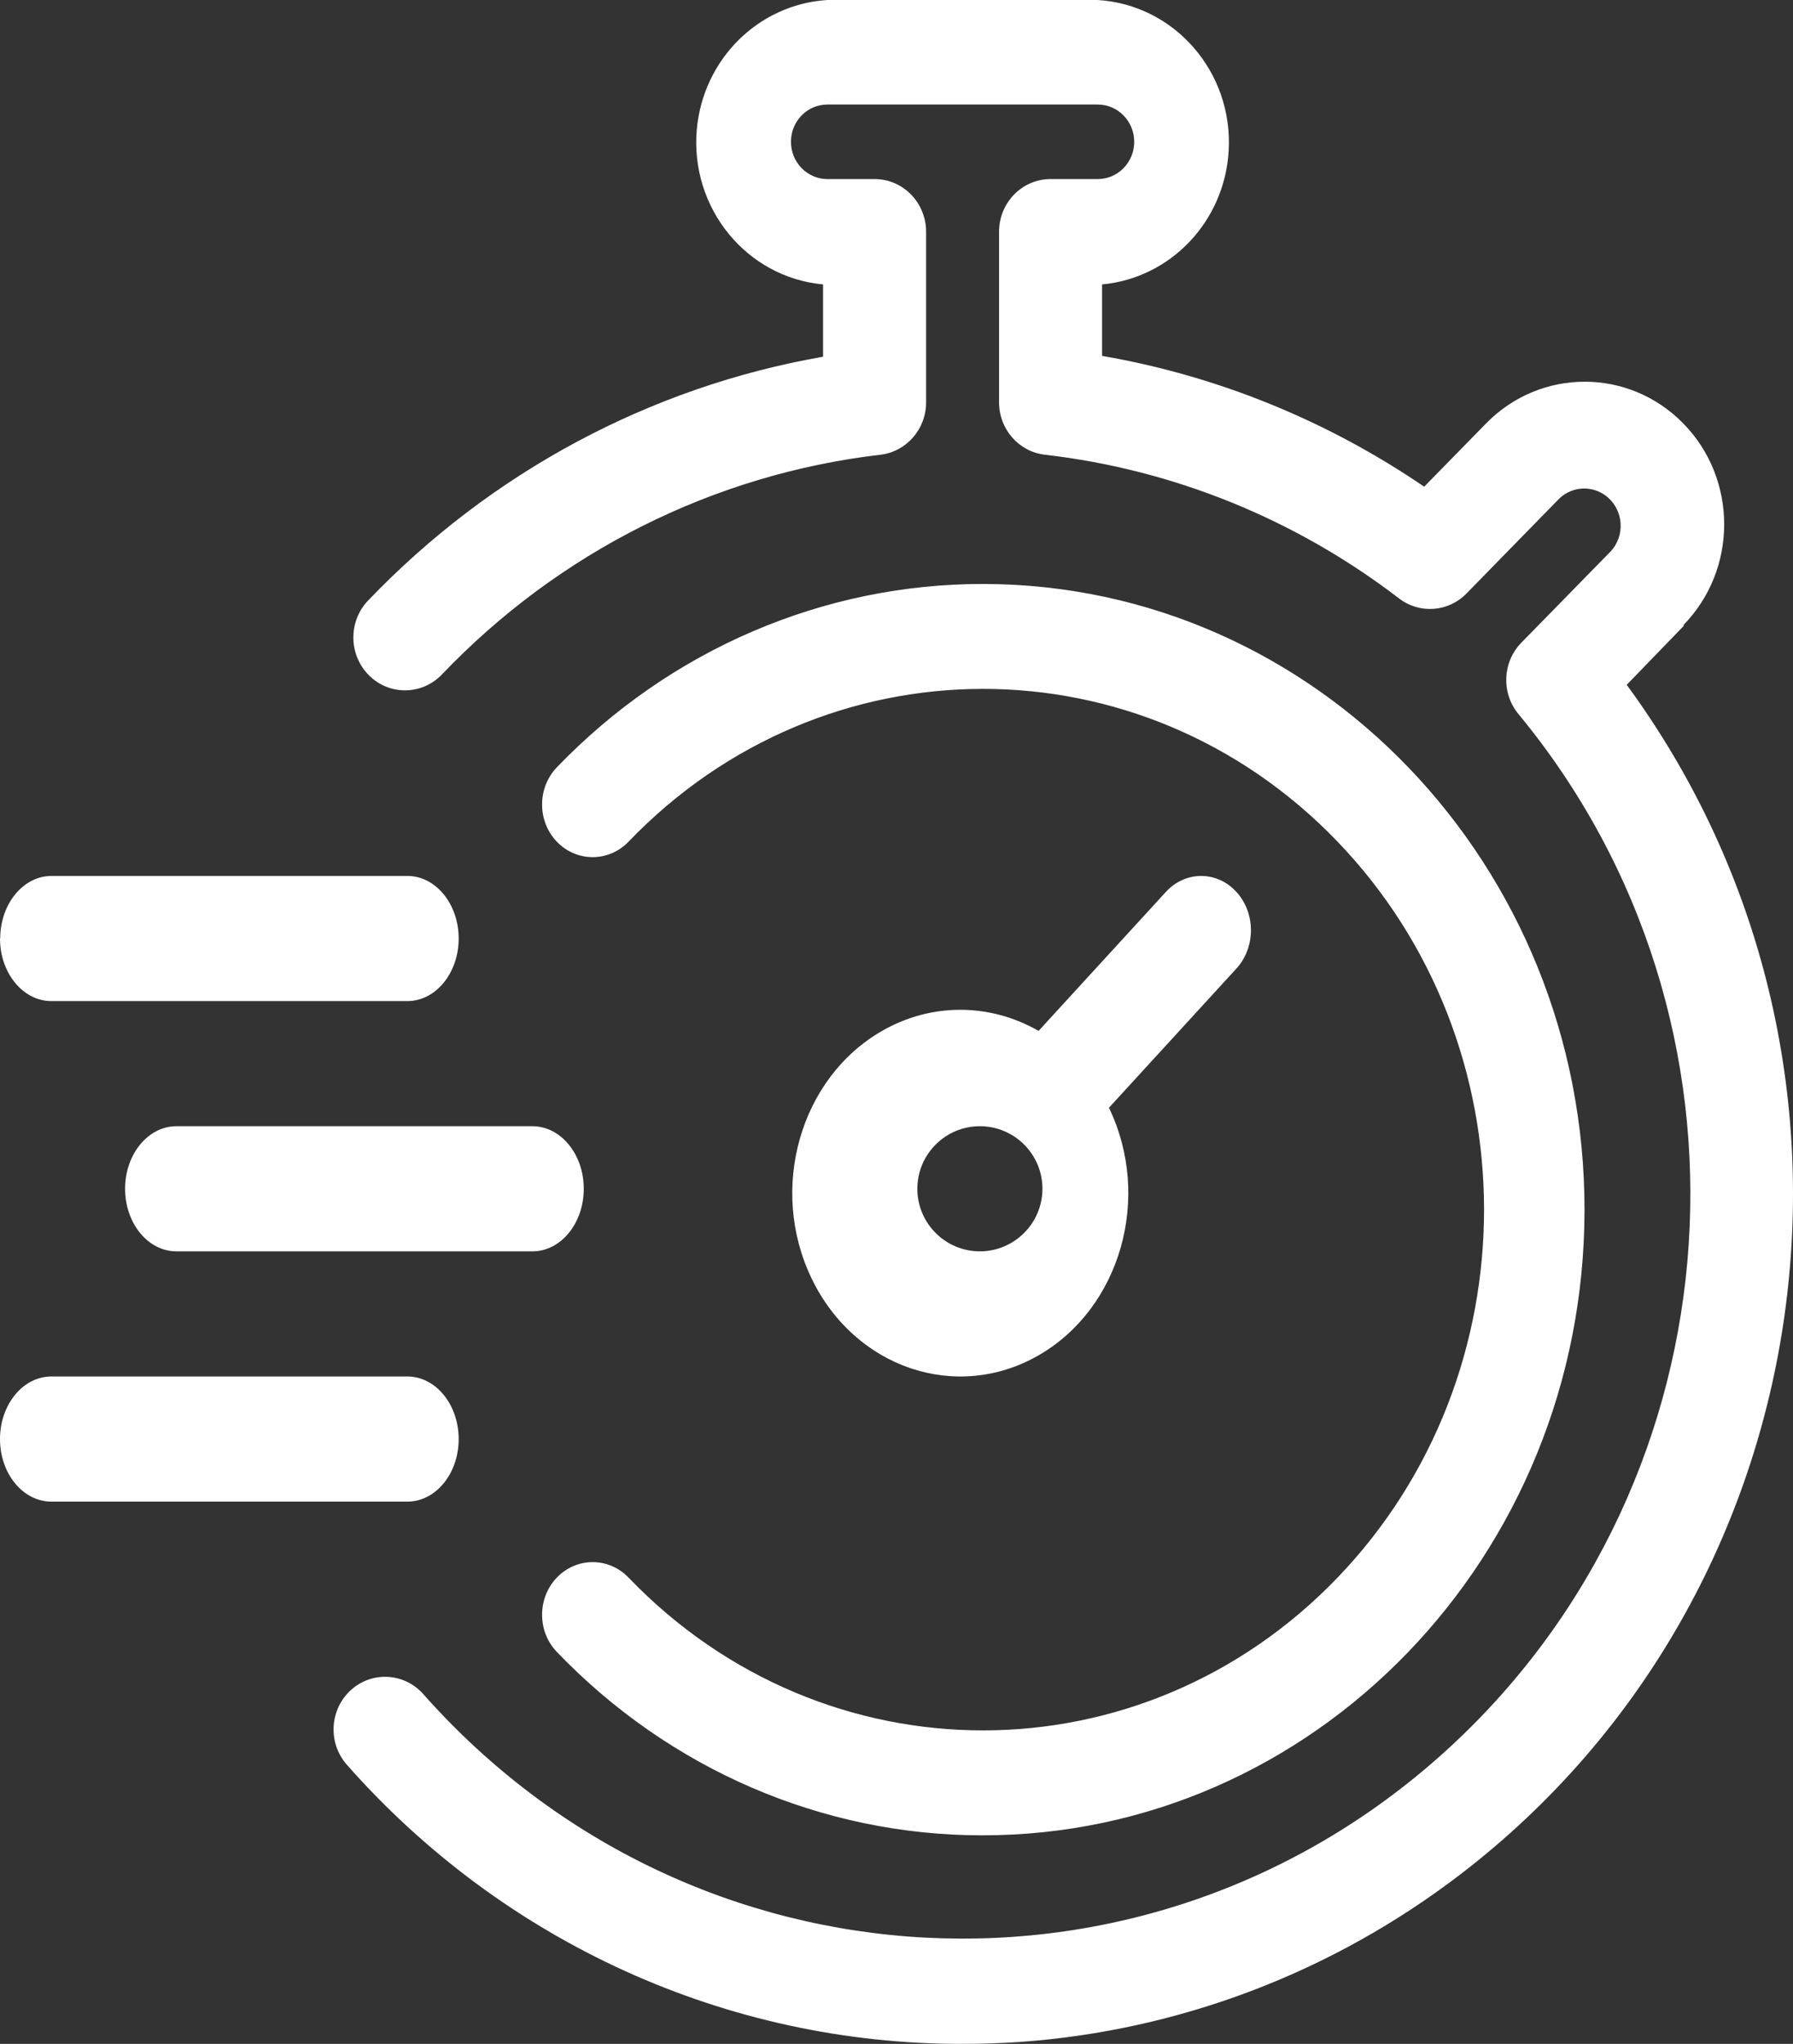<?xml version="1.0" encoding="UTF-8"?>
<svg width="43px" height="49px" viewBox="0 0 43 49" version="1.1" xmlns="http://www.w3.org/2000/svg" xmlns:xlink="http://www.w3.org/1999/xlink">
    <rect x="0" y="0" width="43" height="49" fill="#333333" stroke="none"/>
    <title>instant_price_icon</title>
    <desc>Created with Sketch.</desc>
    <g id="03-Starter-Templates" stroke="none" stroke-width="1" fill="none" fill-rule="evenodd">
        <g id="BMG_homepage-NEW-AMENDS-Secret-service" transform="translate(-161, -2401)" fill="#FFFFFF">
            <path d="M184.542,2445 C192.514,2445.013 198.987,2438.308 199,2430.023 C199.013,2421.74 192.559,2415.013 184.588,2415 C180.75,2414.994 177.068,2416.575 174.355,2419.395 C173.882,2419.888 173.882,2420.687 174.355,2421.18 C174.83,2421.672 175.598,2421.672 176.072,2421.18 C180.761,2416.3 188.368,2416.293 193.064,2421.164 C197.76,2426.036 197.767,2433.94 193.079,2438.82 C188.39,2443.7 180.783,2443.707 176.087,2438.835 C176.082,2438.83 176.077,2438.825 176.072,2438.82 C175.598,2438.327 174.83,2438.327 174.355,2438.82 C173.882,2439.313 173.882,2440.112 174.355,2440.604 C177.054,2443.416 180.72,2444.998 184.542,2445 L184.542,2445 Z M186,2429.5 C186,2428.672 185.328,2428 184.5,2428 C183.672,2428 183,2428.672 183,2429.5 C183,2430.328 183.672,2431 184.5,2431 C185.328,2430.998 185.998,2430.327 186,2429.5 L186,2429.5 Z M190.65,2424.222 L187.595,2427.557 C188.631,2429.704 187.875,2432.362 185.907,2433.493 C183.938,2434.624 181.501,2433.799 180.465,2431.652 C179.428,2429.504 180.184,2426.846 182.153,2425.715 C183.328,2425.04 184.732,2425.04 185.907,2425.715 L188.962,2422.381 C189.429,2421.873 190.185,2421.873 190.65,2422.381 C191.117,2422.89 191.117,2423.714 190.65,2424.222 L190.65,2424.222 Z M162.231,2437 L170.769,2437 C171.45,2437 172,2436.328 172,2435.501 C172,2434.672 171.45,2434 170.769,2434 L162.231,2434 C161.551,2434 161,2434.672 161,2435.501 C161,2436.328 161.551,2437 162.231,2437 L162.231,2437 Z M175,2429.5 C175,2428.672 174.449,2428 173.769,2428 L165.231,2428 C164.551,2428 164,2428.672 164,2429.5 C164,2430.329 164.551,2431 165.231,2431 L173.769,2431 C174.449,2431 175,2430.329 175,2429.5 L175,2429.5 Z M161,2423.5 C161,2424.327 161.551,2425 162.23,2425 L170.77,2425 C171.45,2425 172,2424.327 172,2423.5 C172,2422.673 171.45,2422 170.77,2422 L162.235,2422 C161.557,2422 161.008,2422.669 161.005,2423.495 L161,2423.5 Z M201.386,2415.998 L200.012,2417.418 C206.615,2426.413 204.835,2439.176 196.035,2445.927 C192.96,2448.286 189.281,2449.686 185.444,2449.955 C184.989,2449.985 184.538,2450 184.09,2450 C178.45,2450.013 173.072,2447.572 169.3,2443.287 C168.854,2442.758 168.912,2441.961 169.428,2441.506 C169.929,2441.065 170.679,2441.105 171.133,2441.594 C177.594,2448.906 188.632,2449.48 195.784,2442.874 C202.77,2436.423 203.493,2425.471 197.417,2418.12 C197,2417.618 197.03,2416.872 197.486,2416.407 L199.641,2414.205 C199.965,2413.838 199.937,2413.273 199.579,2412.942 C199.246,2412.635 198.739,2412.635 198.405,2412.942 L196.167,2415.231 C195.732,2415.675 195.043,2415.724 194.551,2415.346 C192.072,2413.446 189.141,2412.257 186.062,2411.902 C185.436,2411.832 184.96,2411.292 184.96,2410.648 L184.96,2406.577 C184.948,2405.879 185.493,2405.305 186.175,2405.293 L186.195,2405.293 L187.326,2405.293 C187.809,2405.293 188.201,2404.893 188.201,2404.4 C188.201,2403.906 187.809,2403.506 187.326,2403.506 L180.843,2403.506 C180.36,2403.506 179.968,2403.906 179.969,2404.4 C179.969,2404.893 180.36,2405.293 180.843,2405.293 L181.975,2405.293 C182.657,2405.293 183.21,2405.859 183.21,2406.557 L183.21,2410.648 C183.209,2411.291 182.737,2411.829 182.113,2411.902 C178.12,2412.369 174.406,2414.229 171.598,2417.17 C171.118,2417.67 170.334,2417.678 169.846,2417.188 C169.357,2416.698 169.35,2415.896 169.828,2415.397 C172.772,2412.322 176.591,2410.276 180.739,2409.552 L180.739,2407.819 C178.899,2407.648 177.544,2405.984 177.711,2404.103 C177.861,2402.42 179.192,2401.101 180.843,2401 L187.326,2401 C189.171,2401.113 190.577,2402.732 190.466,2404.618 C190.368,2406.306 189.077,2407.666 187.43,2407.819 L187.43,2409.532 C190.193,2410.01 192.824,2411.079 195.155,2412.668 L196.637,2411.154 C197.943,2409.818 200.061,2409.816 201.369,2411.152 C202.676,2412.486 202.677,2414.652 201.37,2415.988 L201.386,2415.998 Z" id="instant_price_icon"></path>
        </g>
    </g>
</svg>